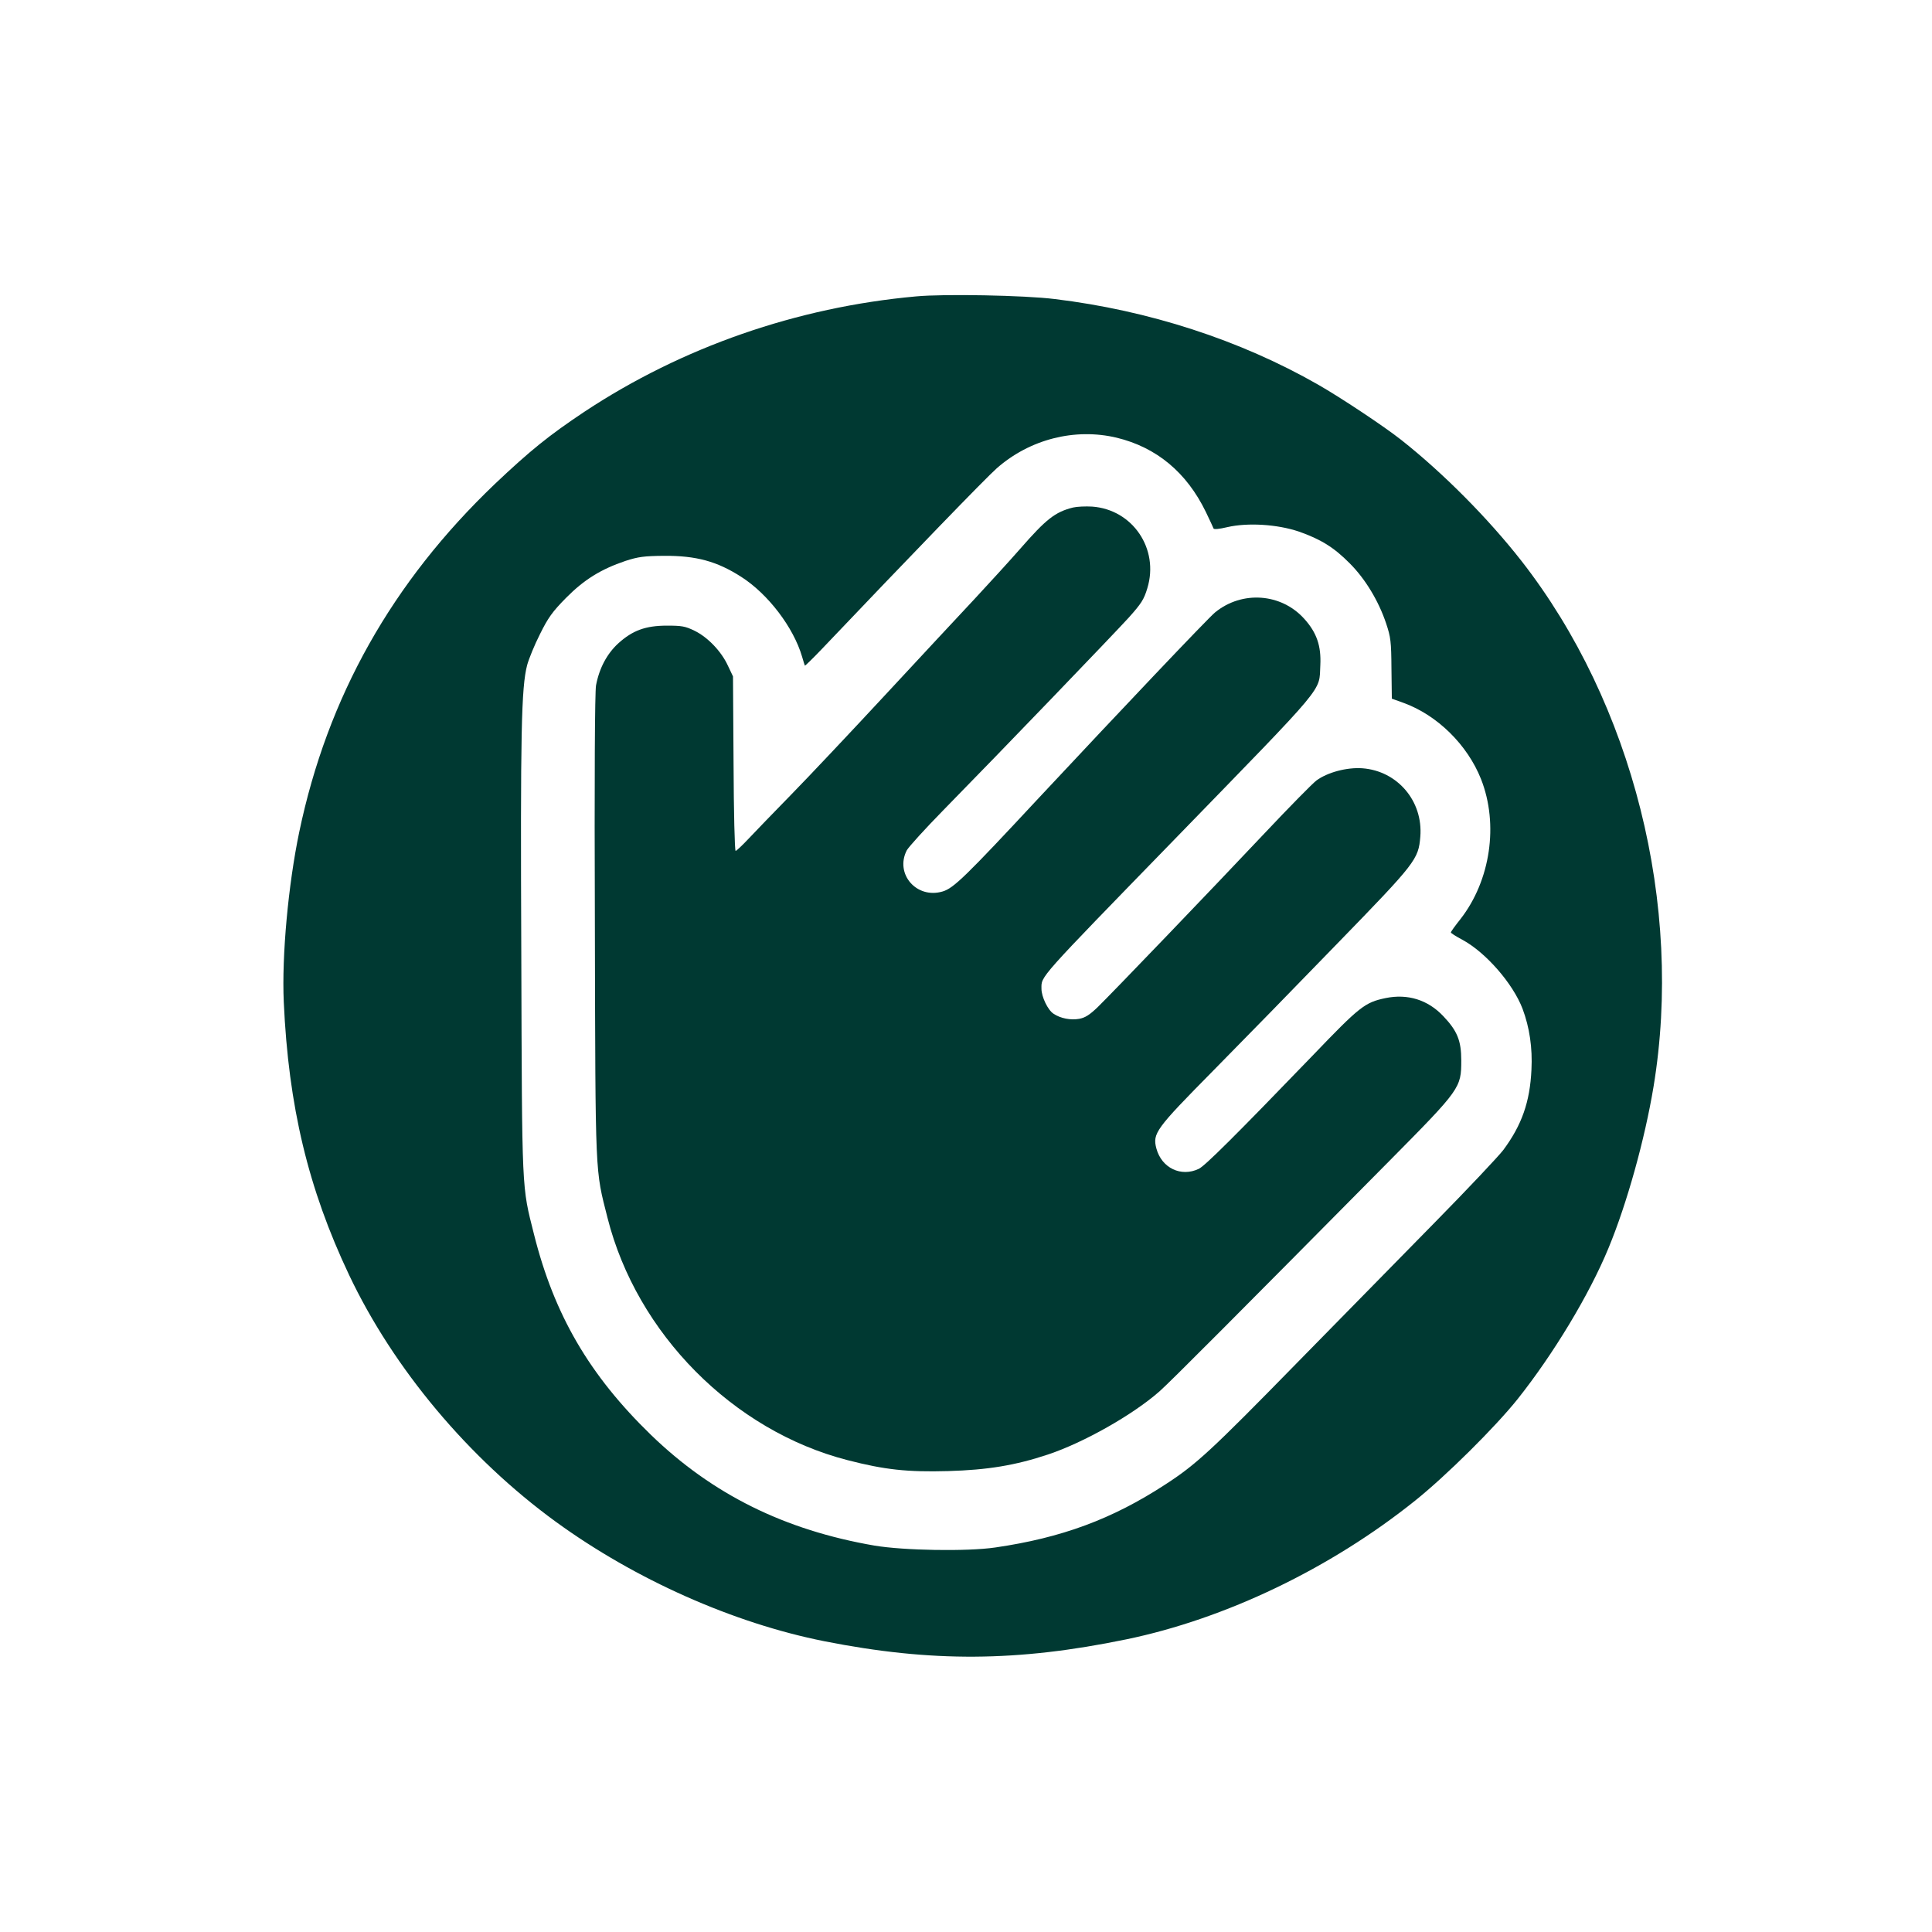 <?xml version="1.0" standalone="no"?>
<!DOCTYPE svg PUBLIC "-//W3C//DTD SVG 20010904//EN"
 "http://www.w3.org/TR/2001/REC-SVG-20010904/DTD/svg10.dtd">
<svg version="1.0" xmlns="http://www.w3.org/2000/svg"
 width="1024pt" height="1024pt" viewBox="0 0 1024 1024"
 preserveAspectRatio="xMidYMid meet">

<g transform="translate(0,1024) scale(0.1,-0.1)"
fill="#003932" stroke="none">
<path d="M4855 8669 c-631 -57 -1240 -269 -1757 -611 -189 -126 -288 -206
-476 -384 -544 -520 -886 -1127 -1036 -1844 -58 -278 -93 -655 -82 -900 25
-555 130 -991 346 -1447 236 -498 634 -972 1095 -1308 422 -307 942 -538 1425
-634 567 -112 1022 -109 1599 10 527 109 1083 376 1531 735 165 132 425 390
544 539 189 238 379 552 481 799 98 236 193 578 239 856 159 961 -110 2031
-700 2787 -177 226 -415 466 -638 642 -90 71 -320 224 -441 293 -413 236 -898
393 -1395 453 -159 20 -589 28 -735 14z m1064 -749 c210 -51 370 -183 472
-393 21 -43 39 -83 41 -88 2 -6 31 -3 73 7 108 25 265 15 378 -23 117 -41 187
-84 271 -169 82 -82 153 -199 193 -319 24 -72 27 -95 28 -239 l2 -159 61 -22
c180 -65 340 -223 412 -405 94 -239 50 -537 -109 -741 -28 -35 -51 -67 -51
-71 0 -4 27 -21 61 -39 124 -67 268 -232 319 -366 37 -99 53 -207 47 -323 -8
-170 -51 -293 -149 -425 -25 -33 -188 -206 -364 -385 -176 -179 -506 -516
-734 -748 -451 -461 -531 -535 -695 -641 -281 -183 -549 -282 -900 -333 -150
-22 -485 -16 -640 10 -476 82 -858 271 -1184 586 -328 318 -514 638 -621 1065
-65 259 -63 203 -67 1481 -5 1183 0 1415 31 1535 9 33 39 107 68 164 43 87 66
119 138 192 96 97 185 152 315 196 68 22 98 26 205 27 170 1 280 -29 408 -111
143 -91 278 -269 323 -423 7 -25 14 -46 15 -48 1 -2 40 36 86 84 470 494 873
911 931 962 175 154 414 215 636 162z"/>
<path d="M5687 7550 c-95 -24 -142 -61 -280 -219 -56 -64 -165 -183 -242 -266
-77 -82 -289 -310 -470 -505 -181 -195 -406 -434 -500 -530 -94 -96 -197 -203
-229 -237 -33 -35 -63 -63 -67 -63 -5 0 -10 208 -11 463 l-3 462 -27 57 c-35
76 -107 151 -177 185 -49 24 -68 27 -146 27 -114 0 -183 -26 -258 -94 -60 -55
-101 -132 -118 -223 -6 -37 -9 -476 -6 -1279 3 -1346 1 -1282 67 -1543 155
-613 665 -1128 1272 -1284 197 -51 318 -64 533 -58 209 6 356 30 530 88 189
63 449 210 590 334 56 49 425 420 1222 1225 374 378 378 384 378 530 0 104
-21 156 -95 234 -82 87 -189 120 -306 96 -110 -23 -136 -43 -389 -307 -408
-423 -568 -582 -601 -598 -94 -45 -197 4 -225 108 -21 80 -4 103 301 412 152
154 448 457 658 674 418 430 430 446 440 567 15 188 -121 348 -307 362 -83 6
-186 -22 -244 -65 -21 -16 -145 -142 -275 -280 -281 -298 -807 -846 -885 -922
-42 -40 -65 -55 -97 -61 -45 -8 -99 2 -136 27 -30 19 -64 90 -64 132 0 69 -27
39 710 797 814 838 760 773 768 919 5 101 -19 172 -85 245 -122 136 -330 151
-473 34 -36 -29 -508 -527 -934 -983 -389 -418 -452 -479 -510 -496 -138 -41
-254 93 -190 218 10 18 96 113 193 212 309 315 903 933 984 1022 66 74 80 95
98 155 64 209 -78 418 -293 433 -34 2 -80 0 -101 -5z"/>
</g>
</svg>
